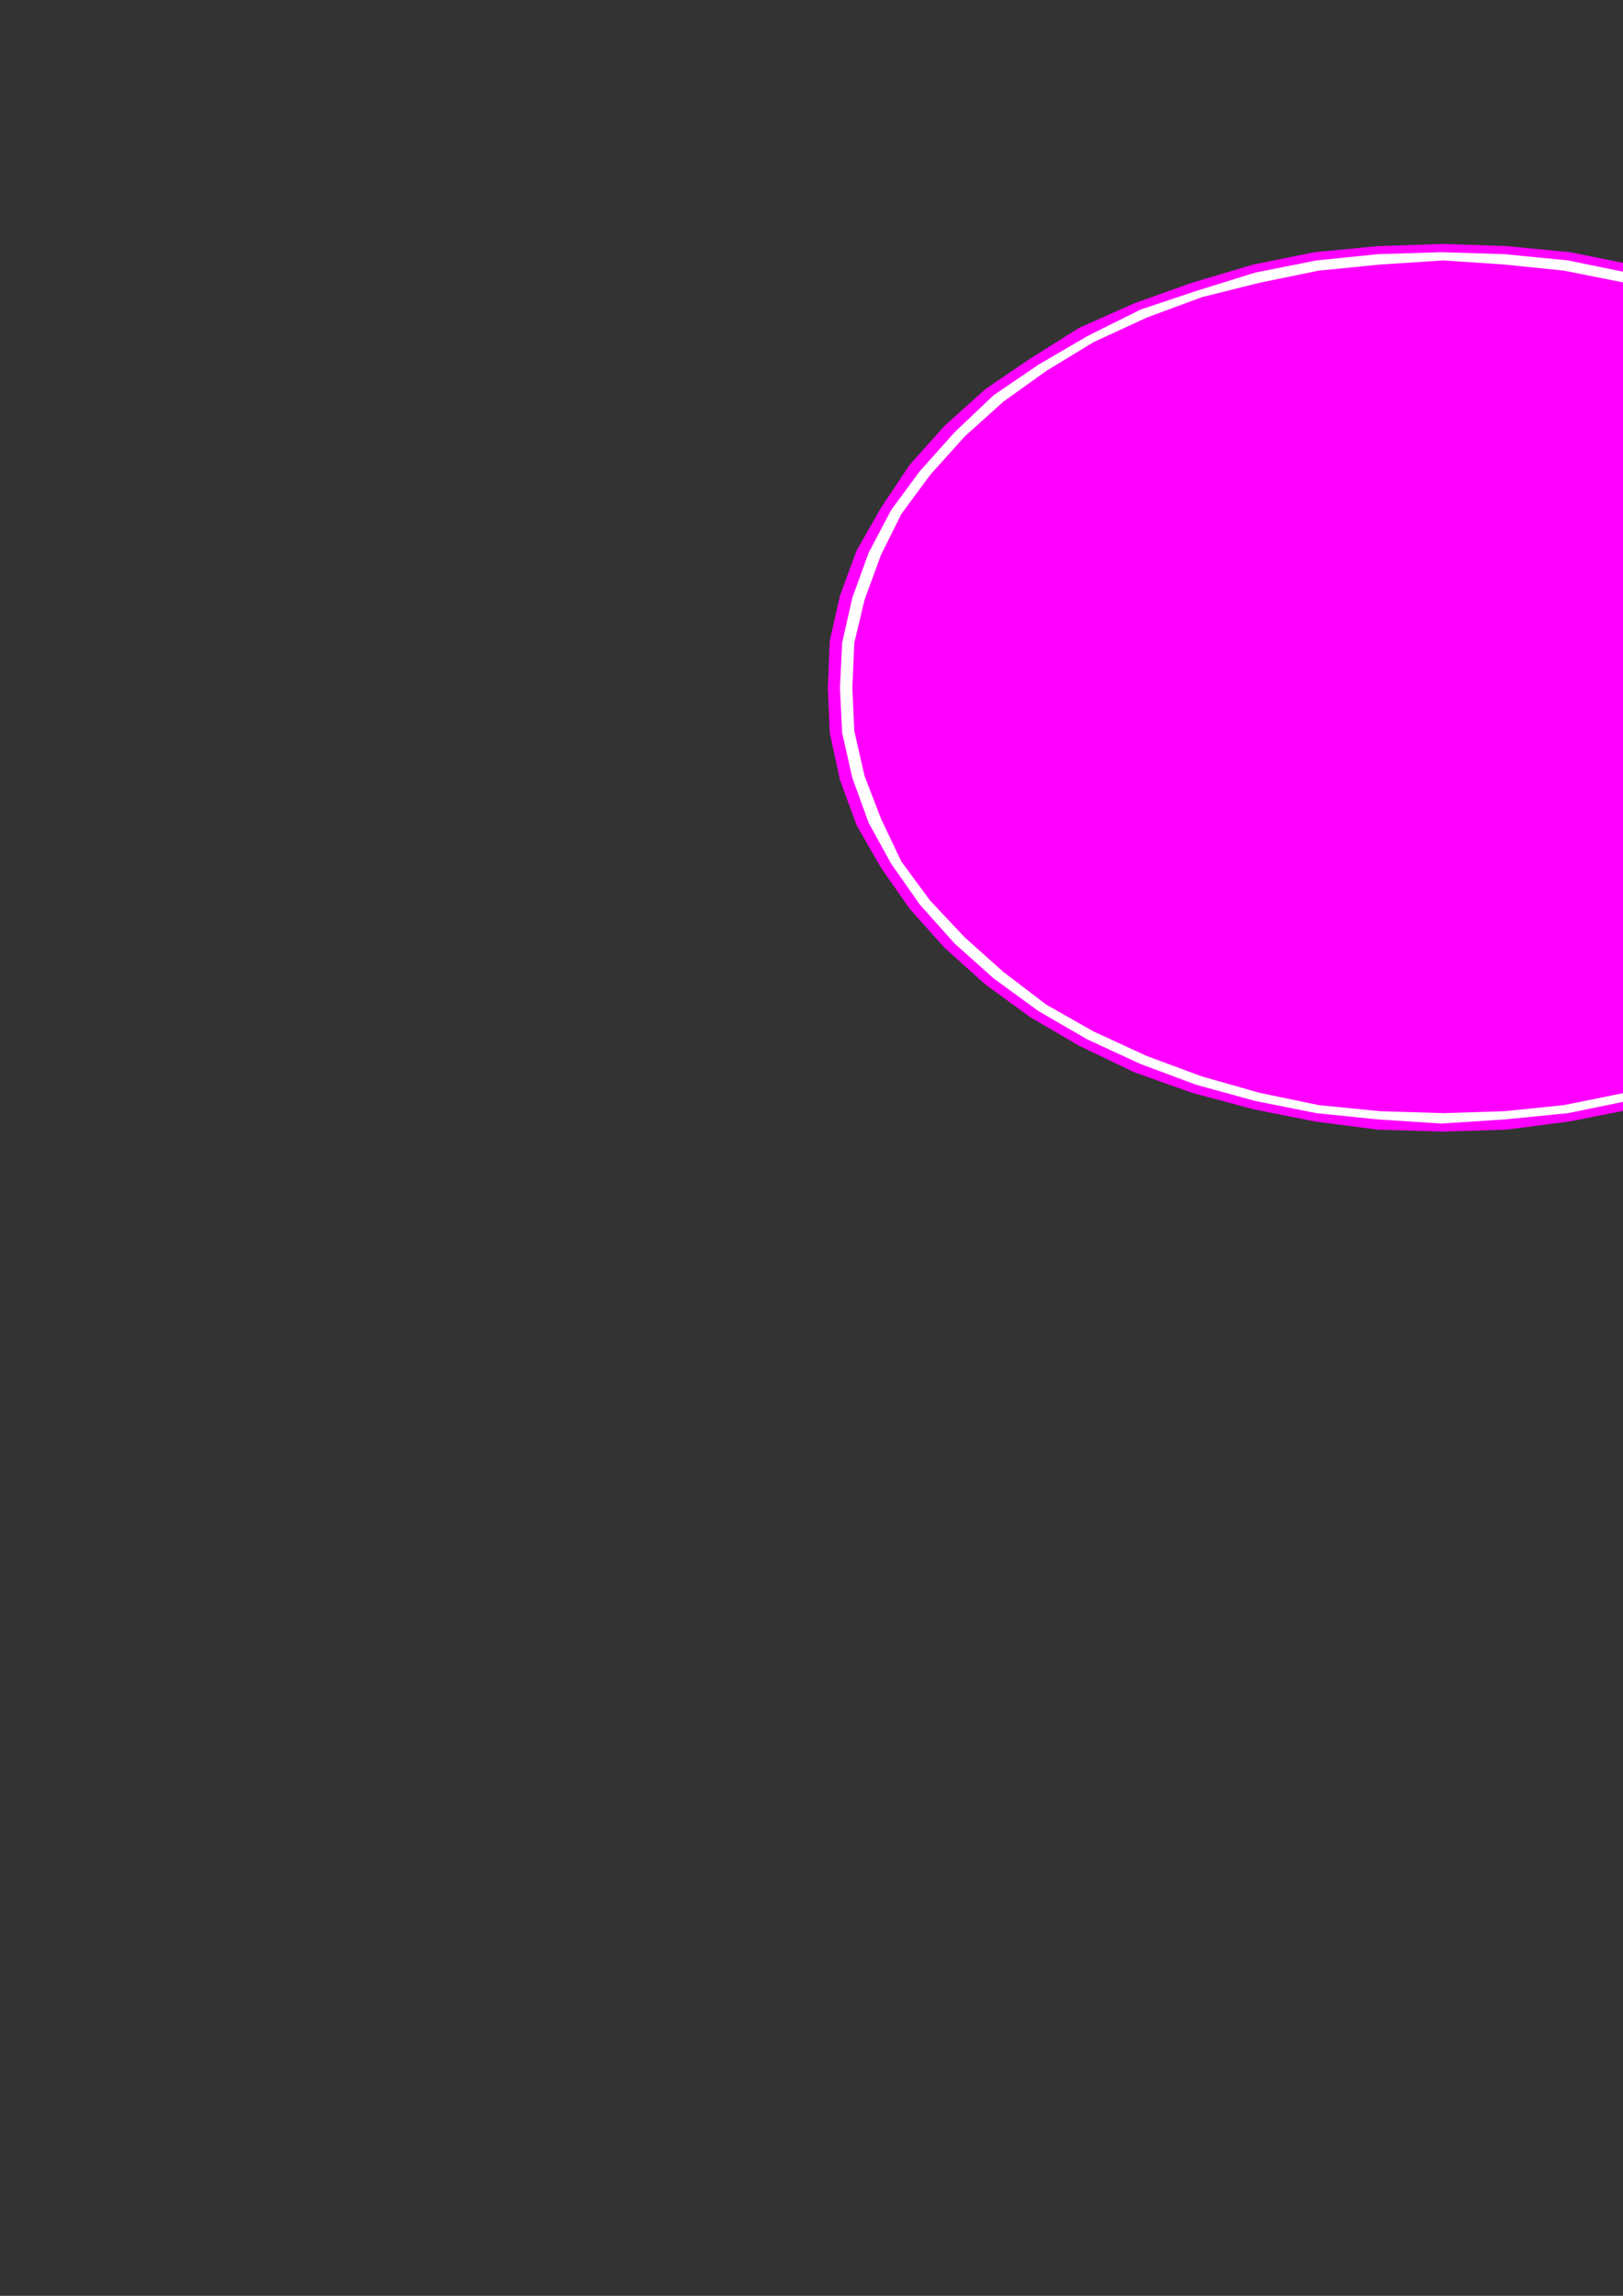 <?xml version="1.0" encoding="utf-8"?>
<!-- Created by UniConvertor 2.0rc4 (https://sk1project.net/) -->
<svg xmlns="http://www.w3.org/2000/svg" height="841.89pt" viewBox="0 0 595.276 841.89" width="595.276pt" version="1.1" xmlns:xlink="http://www.w3.org/1999/xlink" id="3c68a14f-f609-11ea-a28b-dcc15c148e23">

<rect x="0" y="0" width="595.276" height="841.89" fill="#333333" stroke="none"/>

<g>
	<g>
		<path style="fill:#ff00ff;" d="M 529.334,89.457 L 552.59,90.249 575.846,92.481 598.382,97.017 620.846,103.713 641.87,111.201 661.382,120.201 679.382,131.505 695.87,142.737 710.846,156.201 724.382,170.457 734.822,186.225 743.102,201.993 749.078,218.481 752.822,234.969 754.334,252.249 752.822,268.737 749.078,286.017 743.102,302.505 734.822,318.201 724.382,333.249 710.846,347.505 695.87,360.969 679.382,372.993 661.382,383.505 641.87,393.225 620.846,400.713 598.382,406.761 575.846,411.225 552.59,414.249 529.334,414.969 505.358,414.249 482.102,411.225 459.638,406.761 437.102,400.713 416.078,393.225 395.846,383.505 377.846,372.993 361.358,360.969 346.382,347.505 333.638,333.249 323.126,318.201 314.126,302.505 308.078,286.017 304.334,268.737 303.614,252.249 304.334,234.969 308.078,218.481 314.126,201.993 323.126,186.225 333.638,170.457 346.382,156.201 361.358,142.737 377.846,131.505 395.846,120.201 416.078,111.201 437.102,103.713 459.638,97.017 482.102,92.481 505.358,90.249 529.334,89.457 Z" />
		<path style="fill:#ffffff;" d="M 528.614,92.481 L 551.87,93.201 575.126,95.505 596.87,99.969 618.614,106.737 638.846,113.505 658.358,123.225 676.358,133.737 692.846,144.969 707.102,158.505 719.846,172.761 730.358,187.017 738.638,202.713 744.614,219.201 748.358,235.761 749.87,252.249 748.358,268.737 744.614,285.225 738.638,301.713 730.358,316.761 719.846,331.737 707.102,345.993 692.846,358.737 676.358,370.761 658.358,381.201 638.846,390.201 618.614,397.761 596.87,403.737 575.126,408.201 551.87,410.505 528.614,412.017 505.358,410.505 482.822,408.201 460.358,403.737 438.614,397.761 418.382,390.201 398.87,381.201 380.87,370.761 364.382,358.737 350.126,345.993 337.382,331.737 326.87,316.761 318.59,301.713 312.614,285.225 308.87,268.737 308.078,252.249 308.87,235.761 312.614,219.201 318.59,202.713 326.87,187.017 337.382,172.761 350.126,158.505 364.382,144.969 380.87,133.737 398.87,123.225 418.382,113.505 438.614,106.737 460.358,99.969 482.822,95.505 505.358,93.201 528.614,92.481 Z" />
		<path style="fill:#ff00ff;" d="M 529.334,95.505 L 551.87,97.017 573.614,99.249 596.078,103.713 617.102,108.969 637.334,116.457 656.126,125.457 673.334,135.969 689.822,147.201 704.078,160.017 716.102,174.201 726.614,188.457 734.822,203.505 740.078,219.993 744.614,235.761 745.334,252.249 744.614,268.017 740.078,284.505 734.822,300.201 726.614,315.969 716.102,330.225 704.078,343.761 689.822,356.505 673.334,368.457 656.126,378.249 637.334,387.249 617.102,394.737 596.078,400.713 573.614,405.249 551.87,407.481 529.334,408.201 506.078,407.481 483.614,405.249 461.87,400.713 440.846,394.737 420.614,387.249 401.102,378.249 383.822,368.457 368.126,356.505 353.87,343.761 341.126,330.225 330.614,315.969 323.126,300.201 317.078,284.505 313.334,268.017 312.614,252.249 313.334,235.761 317.078,219.993 323.126,203.505 330.614,188.457 341.126,174.201 353.87,160.017 368.126,147.201 383.822,135.969 401.102,125.457 420.614,116.457 440.846,108.969 461.87,103.713 483.614,99.249 506.078,97.017 529.334,95.505 Z" />
	</g>
</g>
<g>
</g>
<g>
</g>
<g>
</g>
</svg>